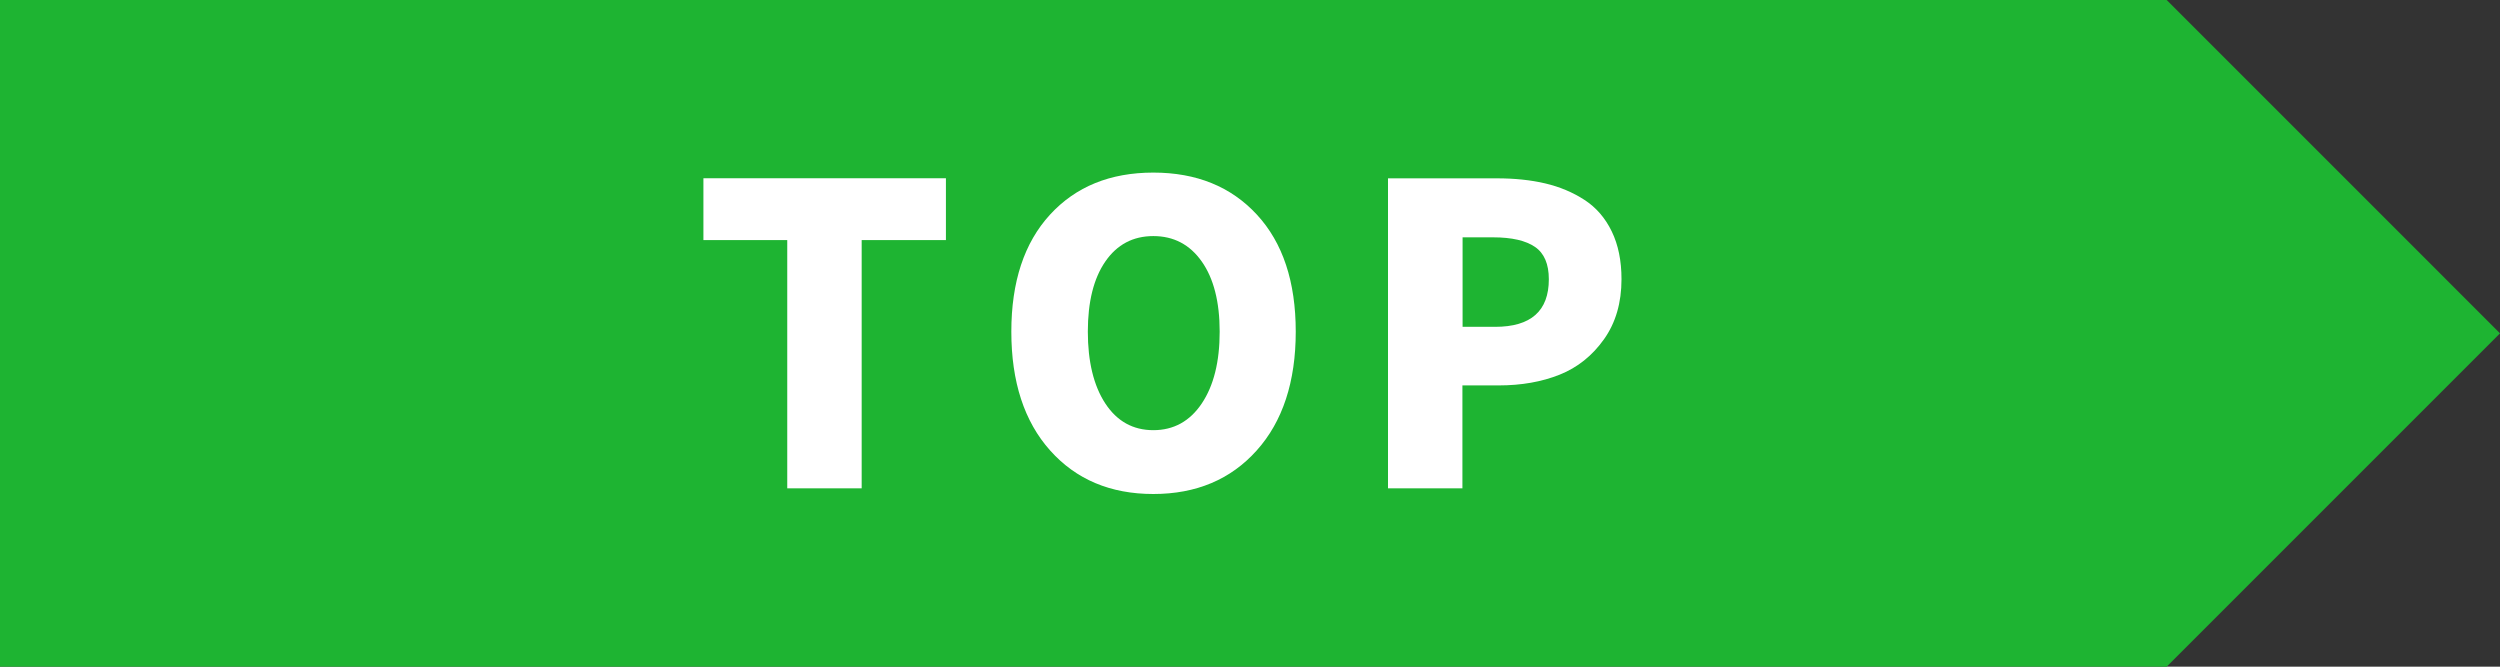 <?xml version="1.0" encoding="UTF-8"?><svg id="_レイヤー_2" xmlns="http://www.w3.org/2000/svg" viewBox="0 0 300 80"><rect x="0" y="0" width="300" height="80" fill="#333333" stroke="none"/><defs><style>.cls-1{fill:#fff;}.cls-2{fill:#1eb432;}</style></defs><g id="button"><path class="cls-2" d="M0,80h260c15.62-15.62,24.38-24.38,40-40h0C284.38,24.38,275.62,15.62,260,0H0s0,80,0,80Z"/><path class="cls-1" d="M94.47,58.6v-29.79h-10.06v-7.42h29.1v7.42h-10.11v29.79h-8.94Z"/><path class="cls-1" d="M121.36,39.8c0-5.99,1.55-10.67,4.64-14.04,3.09-3.37,7.23-5.05,12.4-5.05s9.32,1.68,12.43,5.05c3.11,3.37,4.66,8.05,4.66,14.04s-1.56,10.78-4.69,14.26c-3.12,3.48-7.26,5.22-12.4,5.22s-9.27-1.74-12.38-5.22c-3.11-3.48-4.66-8.24-4.66-14.26ZM146.36,39.8c0-3.58-.72-6.39-2.15-8.42-1.43-2.03-3.37-3.05-5.81-3.05s-4.36,1.02-5.76,3.05c-1.4,2.03-2.1,4.84-2.1,8.42s.7,6.49,2.1,8.62c1.4,2.13,3.32,3.2,5.76,3.2s4.38-1.07,5.81-3.2c1.43-2.13,2.15-5,2.15-8.62Z"/><path class="cls-1" d="M166.56,58.6V21.4h13.04c2.15,0,4.09.2,5.83.61,1.74.41,3.31,1.07,4.71,1.98,1.4.91,2.49,2.17,3.27,3.78s1.17,3.52,1.17,5.74c0,2.83-.7,5.23-2.1,7.2-1.4,1.97-3.17,3.39-5.32,4.25s-4.59,1.29-7.32,1.29h-4.35v12.35h-8.94ZM175.5,39.22h3.91c4.3,0,6.45-1.9,6.45-5.71,0-1.82-.55-3.12-1.66-3.88-1.11-.76-2.78-1.15-5.03-1.15h-3.66v10.74Z"/></g></svg>